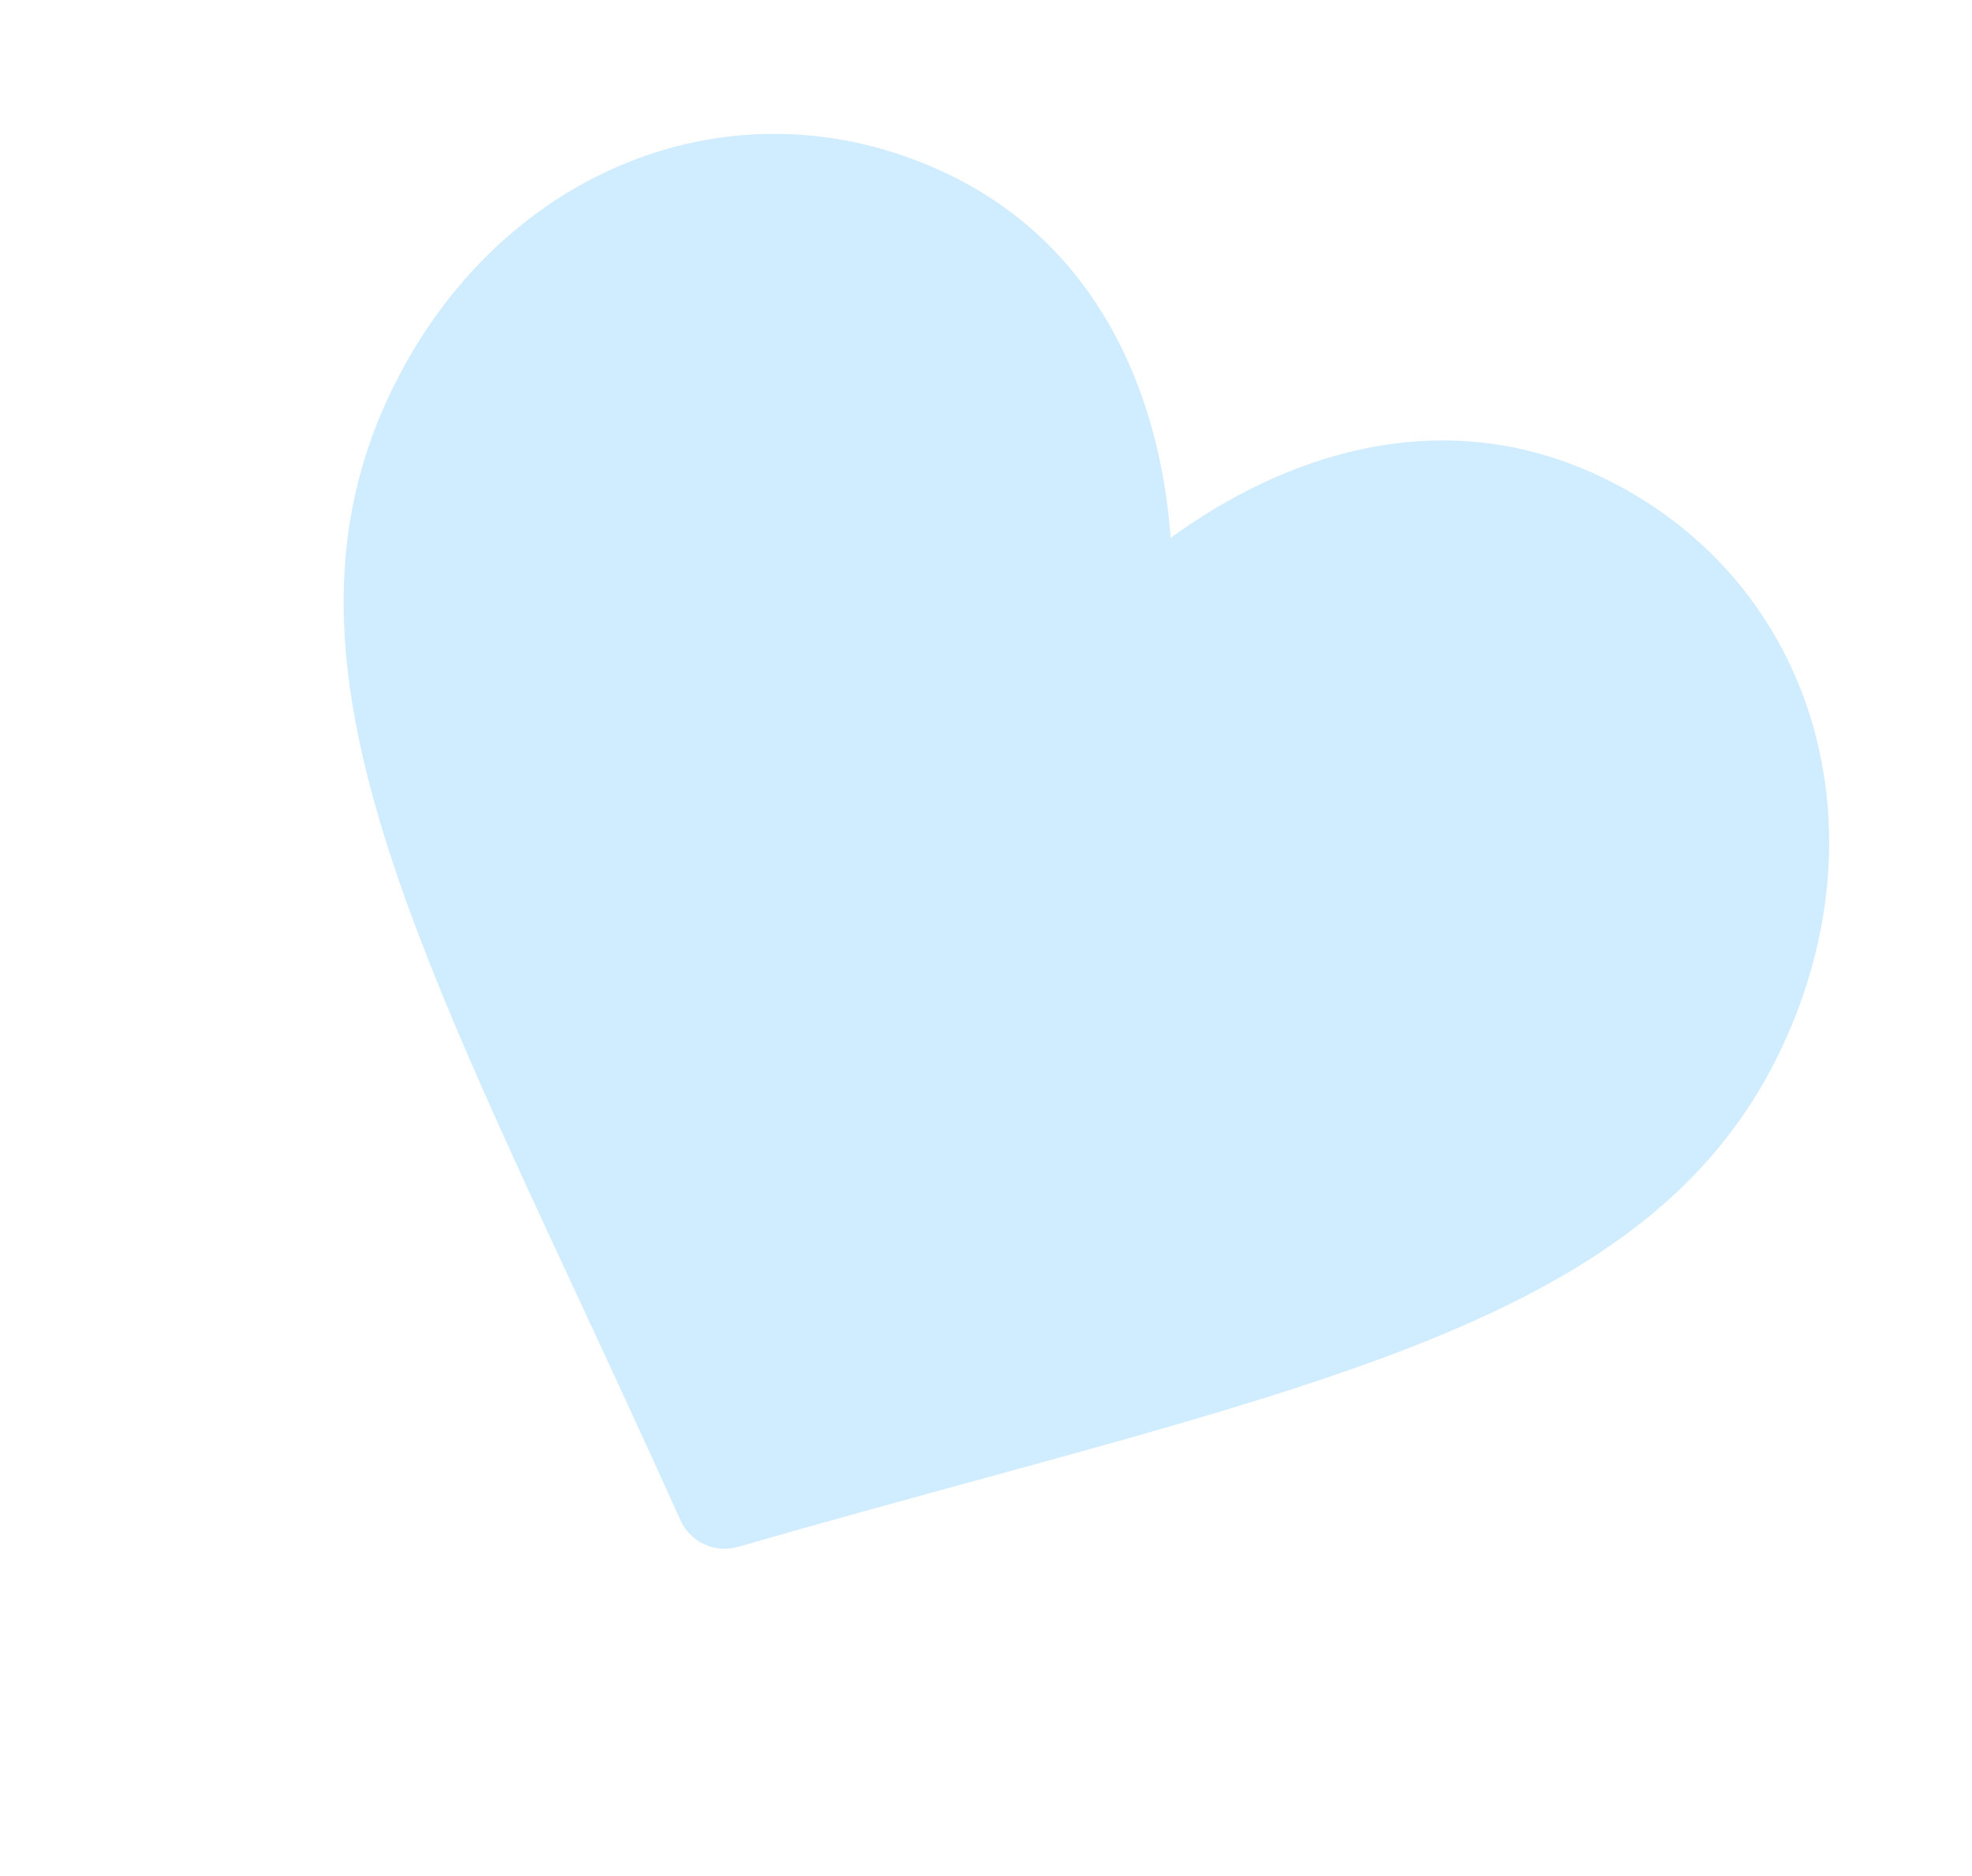 <svg width="226" height="215" viewBox="0 0 226 215" fill="none" xmlns="http://www.w3.org/2000/svg">
<path d="M183.029 54.427C174.353 50.405 165.136 49.443 155.633 51.568C146.523 53.604 139.006 58.092 134.159 61.643C133.736 55.65 132.303 47.013 127.97 38.745C123.45 30.12 116.758 23.708 108.082 19.686C83.871 8.463 56.514 19.628 44.448 45.658C31.413 73.778 45.274 103.577 66.256 148.688C69.819 156.348 73.858 165.032 77.985 174.209C78.528 175.42 79.495 176.396 80.707 176.957C81.918 177.519 83.288 177.626 84.563 177.259C94.234 174.476 103.47 171.947 111.624 169.713C159.603 156.573 191.3 147.892 204.335 119.771C216.401 93.742 207.241 65.65 183.029 54.427Z" fill="#D0ECFF"/>
</svg>
